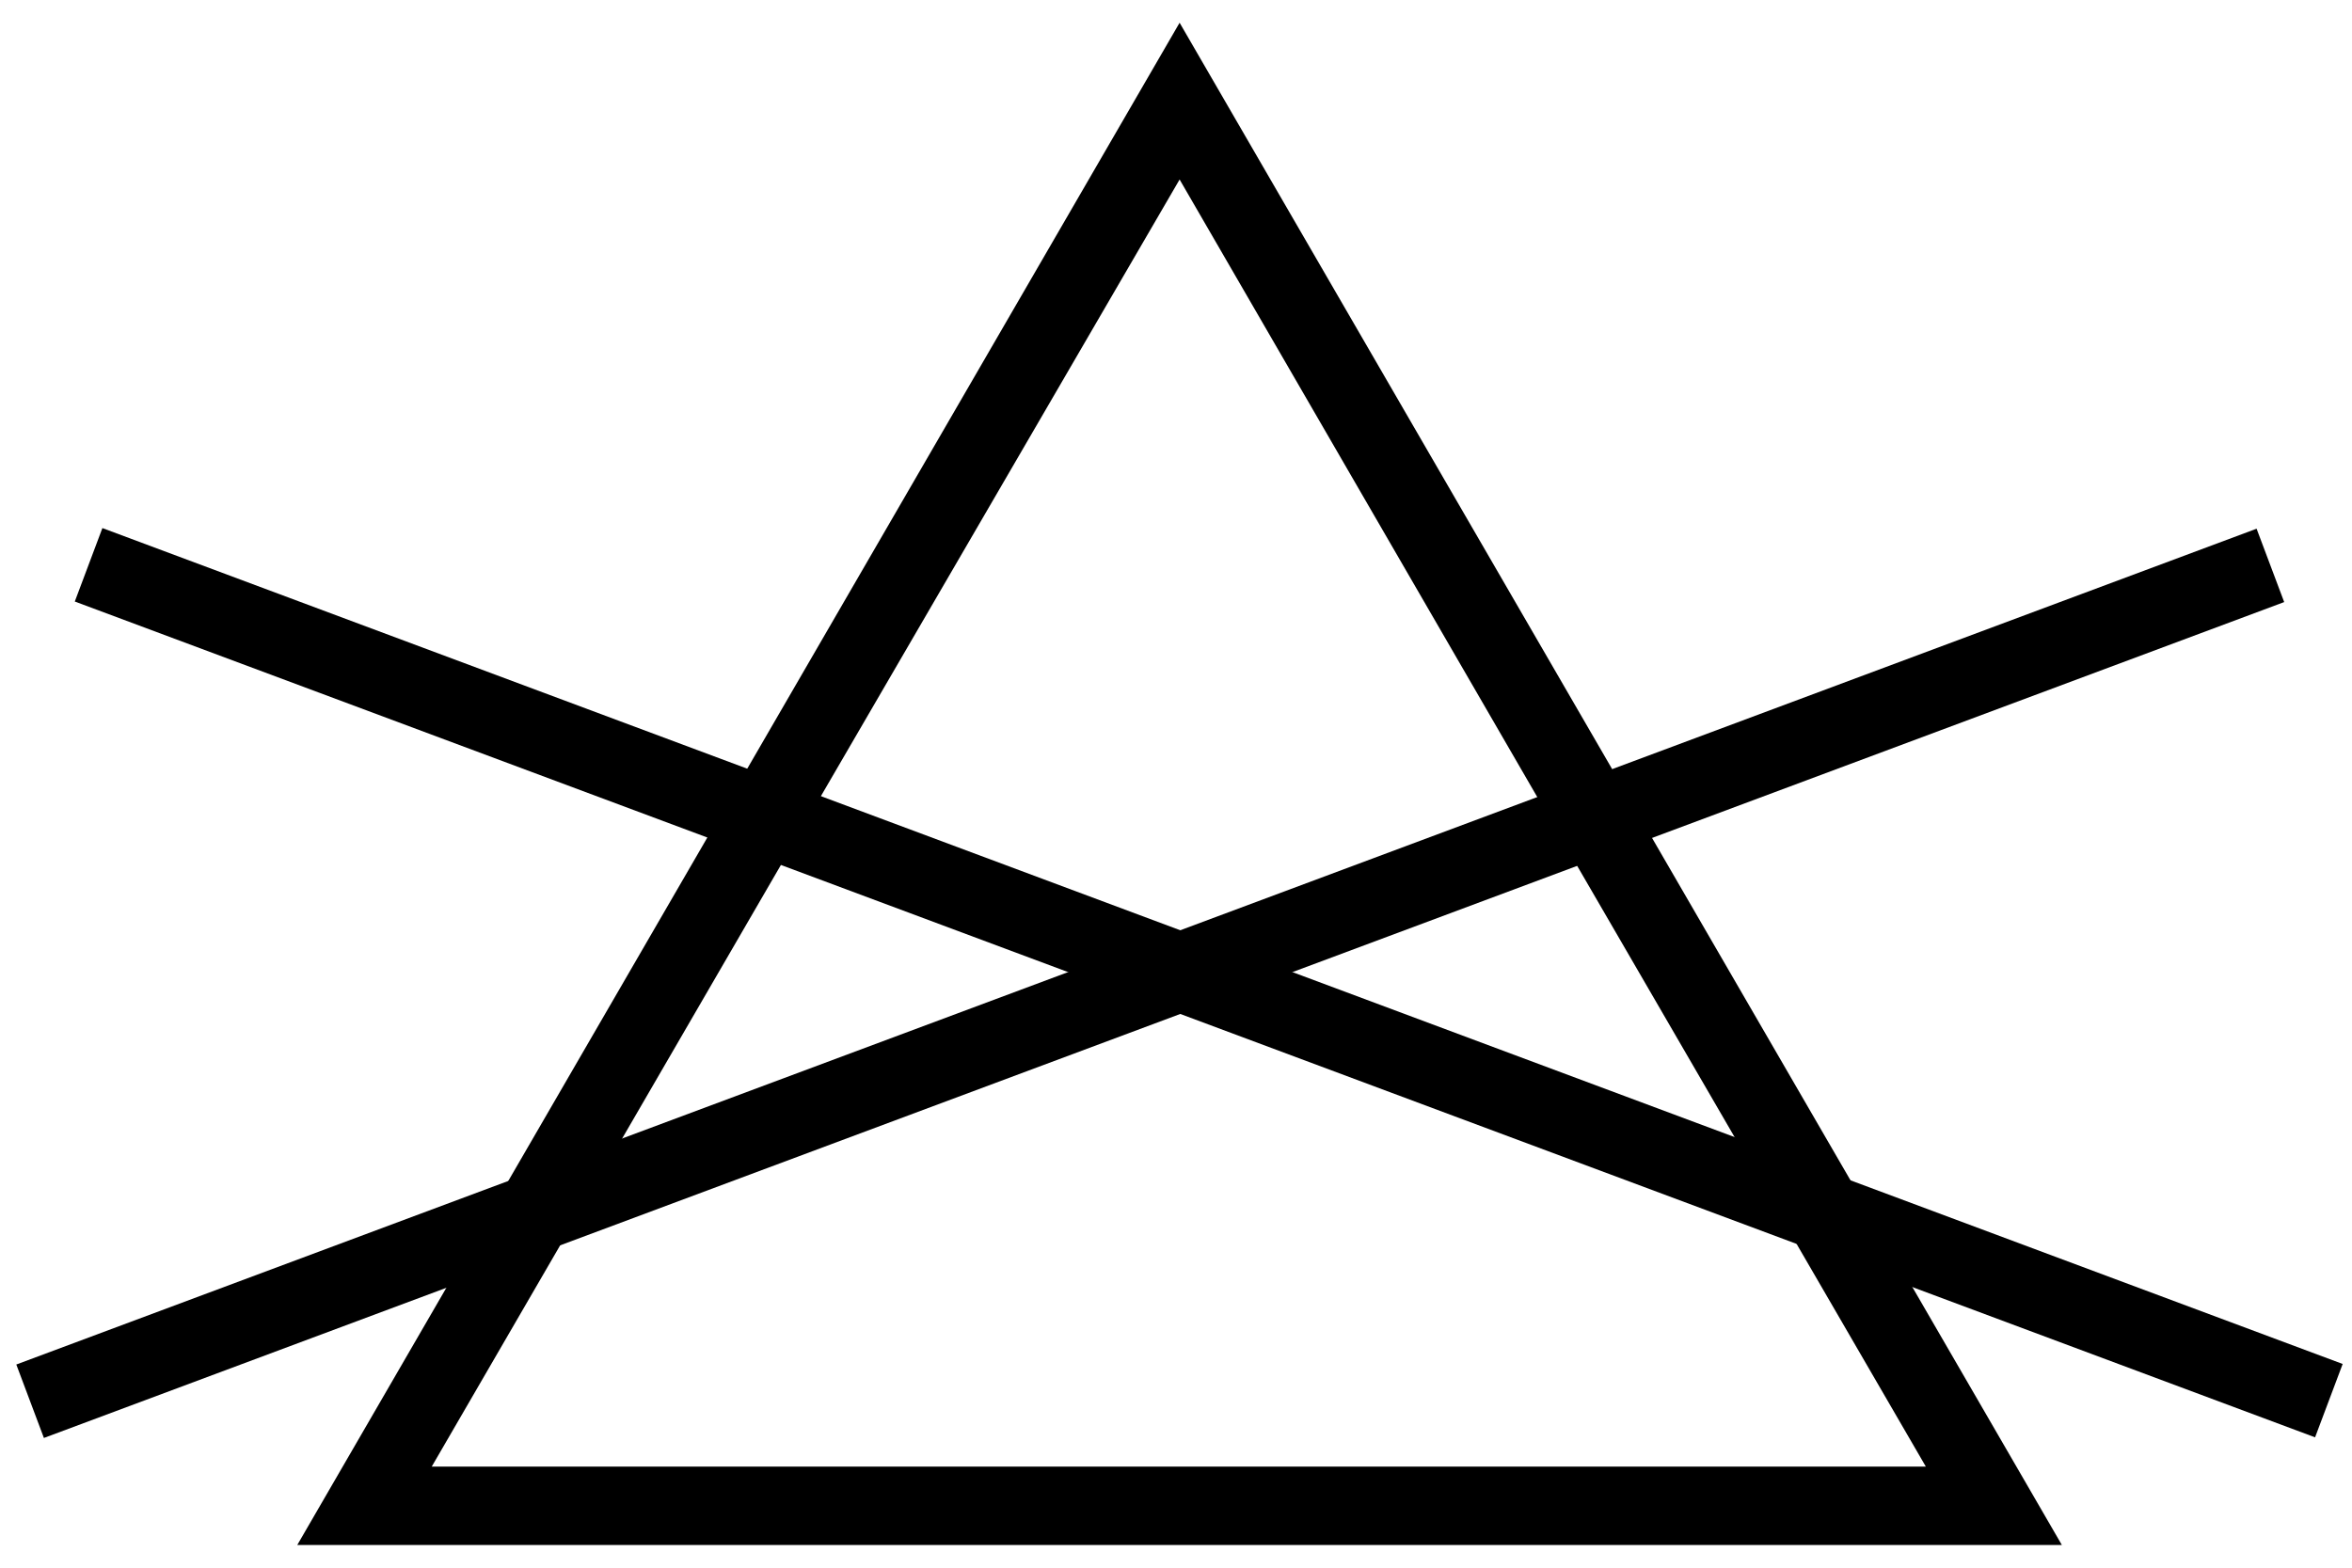<svg width="30" height="20" viewBox="0 0 30 20" fill="none" xmlns="http://www.w3.org/2000/svg">
<path d="M15.046 2.29L19.8 10.5L24.564 18.71H5.507L10.271 10.5L15.046 2.29ZM15.046 0.29L9.419 10L3.792 19.71H26.299L20.672 10L15.046 0.29Z" fill="black"/>
<path d="M28.783 6.745L0.208 17.408L0.56 18.345L29.135 7.681L28.783 6.745Z" fill="black"/>
<path d="M1.306 6.737L0.954 7.674L29.529 18.337L29.881 17.401L1.306 6.737Z" fill="black"/>
</svg>
